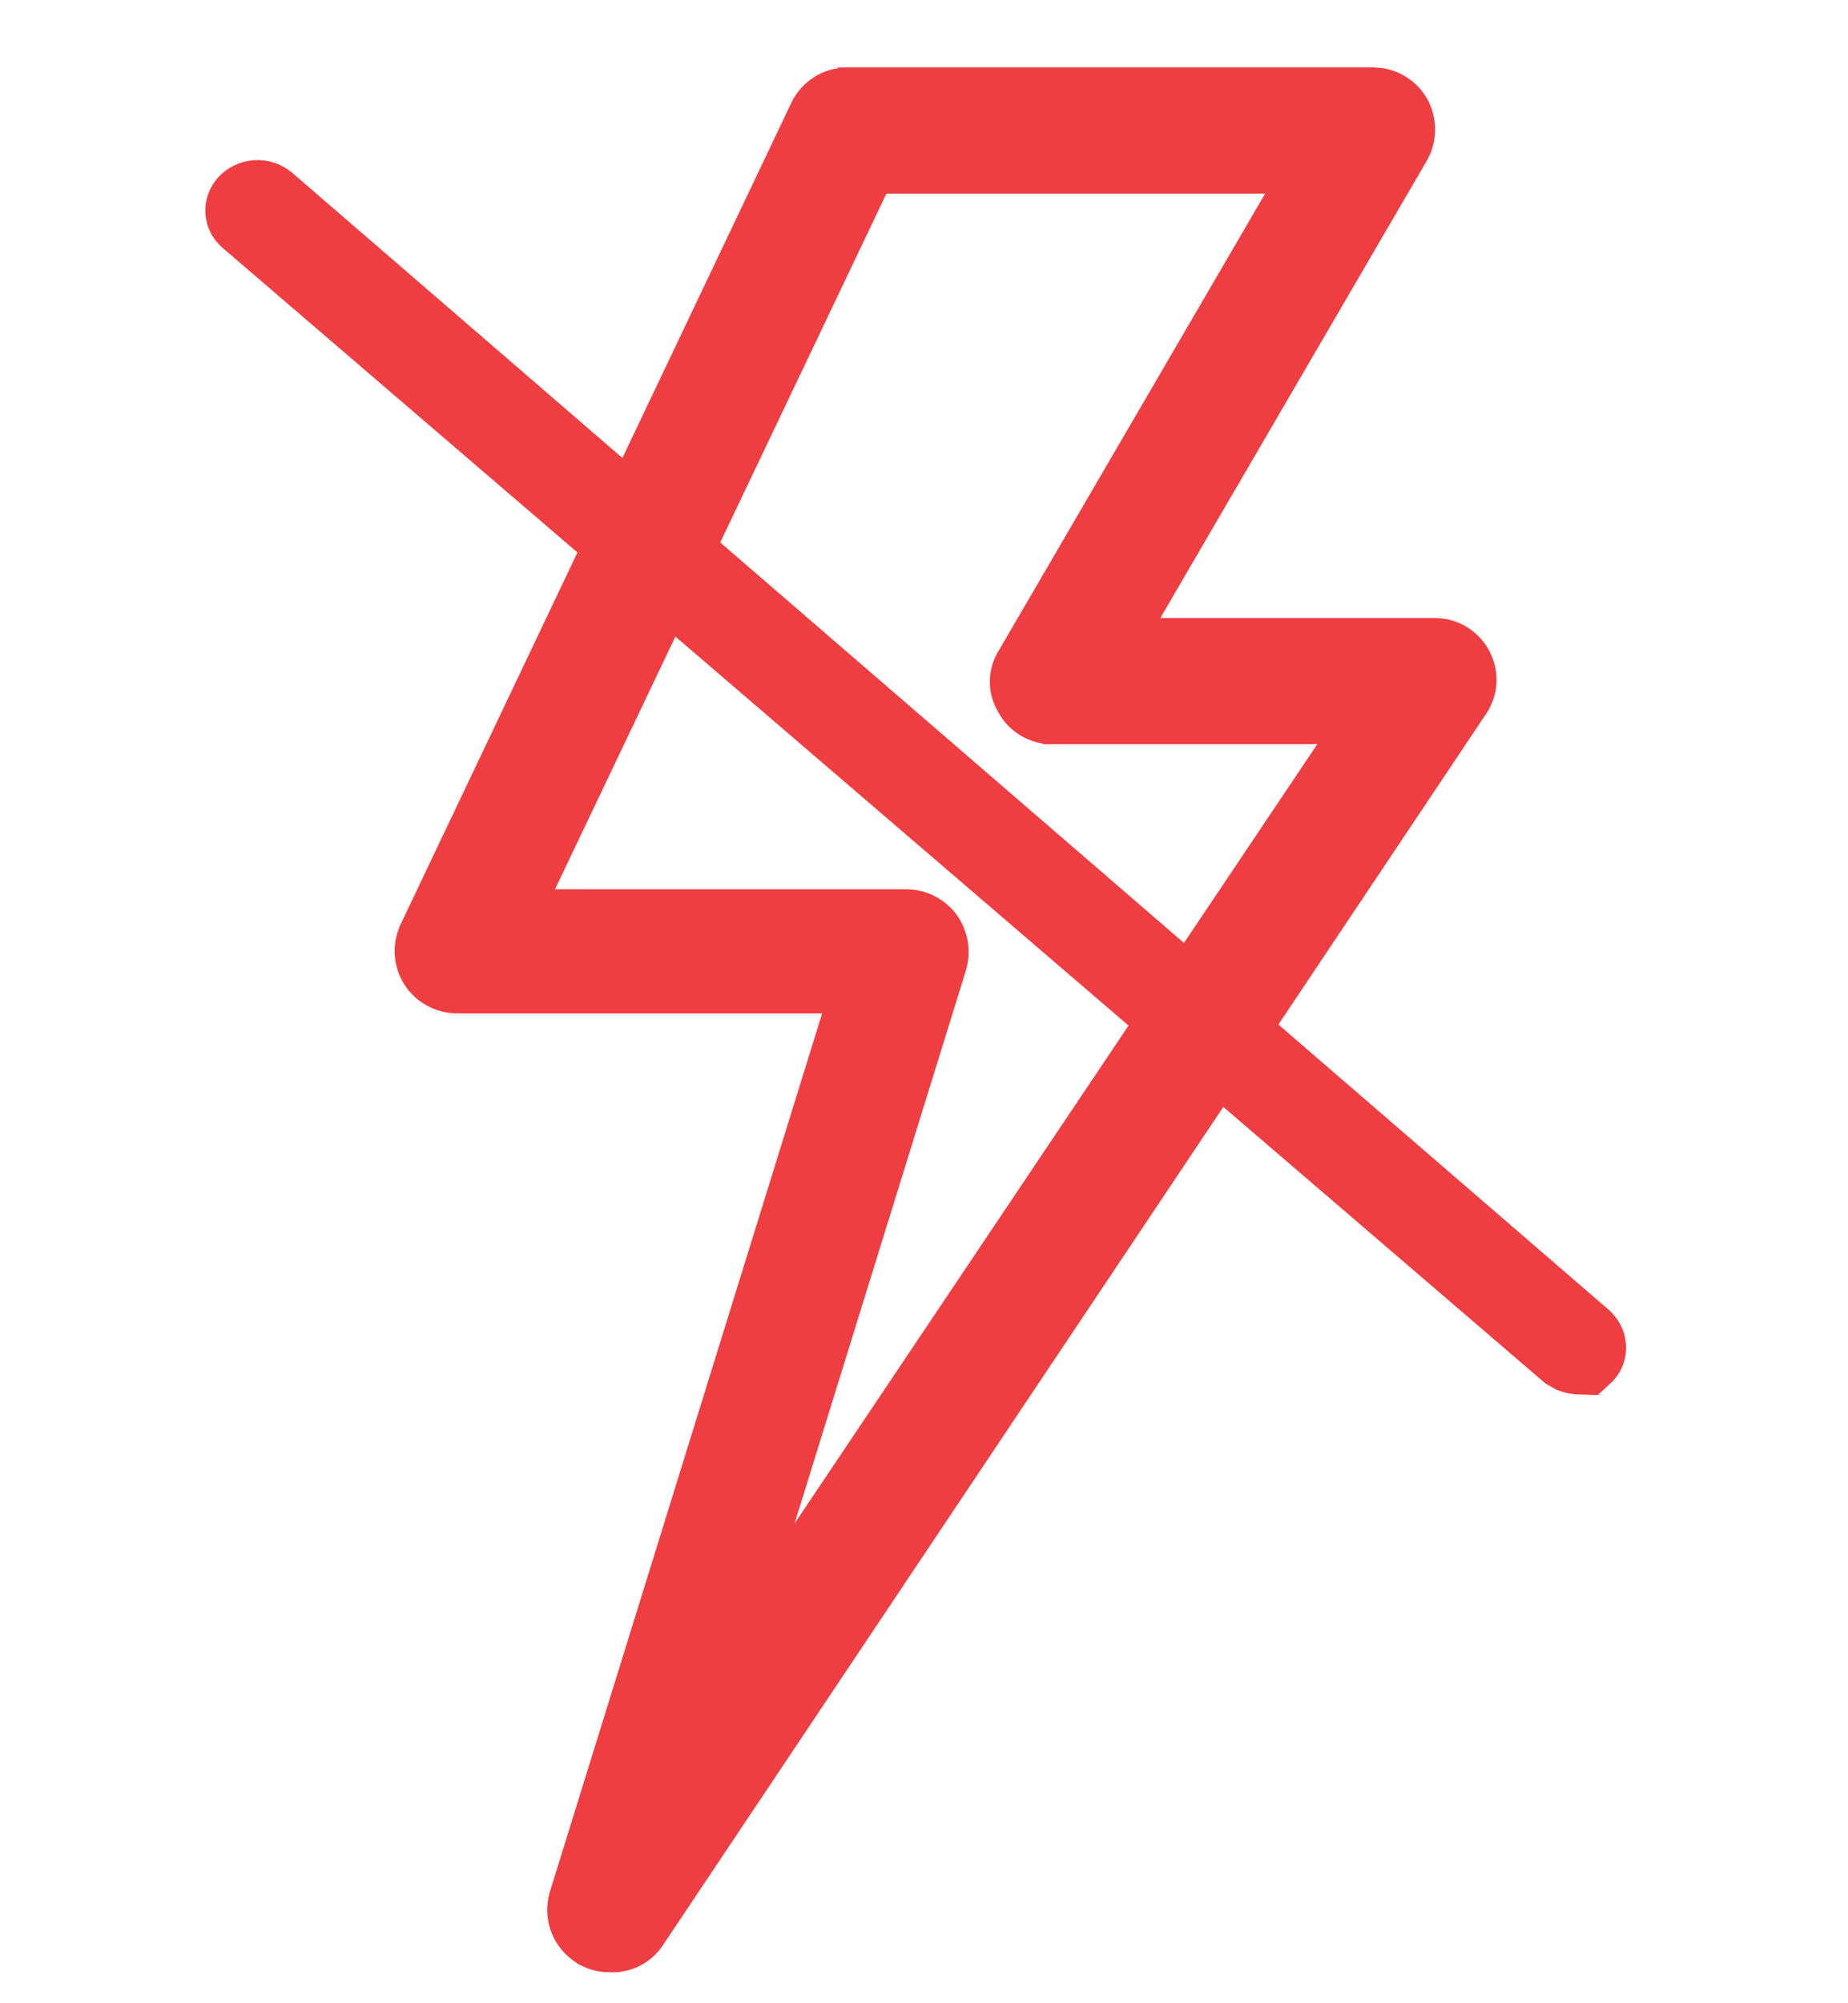 <svg width="24" height="26" viewBox="0 0 24 26" fill="auto" xmlns="http://www.w3.org/2000/svg">
<path d="M17.834 1L17.923 1.006C18.011 1.018 18.096 1.046 18.173 1.091C18.25 1.135 18.318 1.194 18.372 1.264L18.422 1.337L18.423 1.339C18.482 1.443 18.513 1.561 18.513 1.681C18.513 1.8 18.482 1.918 18.423 2.022L18.422 2.023L14.852 8.146H18.616C18.743 8.143 18.868 8.176 18.977 8.24C19.088 8.306 19.178 8.401 19.236 8.516C19.294 8.63 19.32 8.758 19.308 8.886C19.296 9.011 19.248 9.129 19.172 9.229L19.173 9.23L8.507 25.175C8.442 25.274 8.352 25.354 8.246 25.406C8.143 25.457 8.029 25.479 7.915 25.472C7.813 25.473 7.711 25.451 7.619 25.406V25.405C7.473 25.334 7.356 25.214 7.29 25.065C7.224 24.916 7.213 24.747 7.261 24.591V24.59L10.847 13.027H5.92C5.807 13.025 5.696 12.994 5.598 12.938C5.499 12.883 5.416 12.804 5.355 12.708C5.295 12.612 5.26 12.503 5.252 12.39C5.244 12.277 5.265 12.163 5.312 12.06L5.312 12.058L10.388 1.392C10.443 1.274 10.531 1.175 10.641 1.105C10.75 1.036 10.877 1.001 11.007 1.001V1H17.834ZM7.01 11.667H11.773C11.88 11.668 11.986 11.693 12.082 11.742C12.178 11.791 12.261 11.862 12.325 11.948L12.327 11.951C12.388 12.038 12.428 12.137 12.445 12.242C12.462 12.347 12.455 12.455 12.425 12.557V12.558L9.947 20.552L17.342 9.534H13.665V9.533C13.544 9.534 13.426 9.503 13.322 9.441C13.218 9.38 13.133 9.291 13.075 9.185V9.184C13.014 9.083 12.98 8.968 12.98 8.85C12.98 8.728 13.014 8.609 13.079 8.507L16.648 2.388H11.433L7.01 11.667Z" fill="#EF3E42" stroke="#EF3E42" stroke-width="0.25"/>
<path d="M3.331 2.578C3.384 2.575 3.433 2.592 3.468 2.621L20.564 17.377C20.59 17.4 20.607 17.428 20.614 17.456C20.621 17.484 20.62 17.513 20.609 17.54C20.601 17.561 20.586 17.581 20.565 17.6L20.503 17.598C20.476 17.597 20.45 17.592 20.426 17.583L20.361 17.546L3.224 2.844L3.22 2.841C3.185 2.812 3.168 2.775 3.166 2.74C3.164 2.706 3.176 2.669 3.204 2.638C3.233 2.606 3.278 2.582 3.331 2.578Z" fill="#EF3E42" stroke="#EF3E42"/>
</svg>
